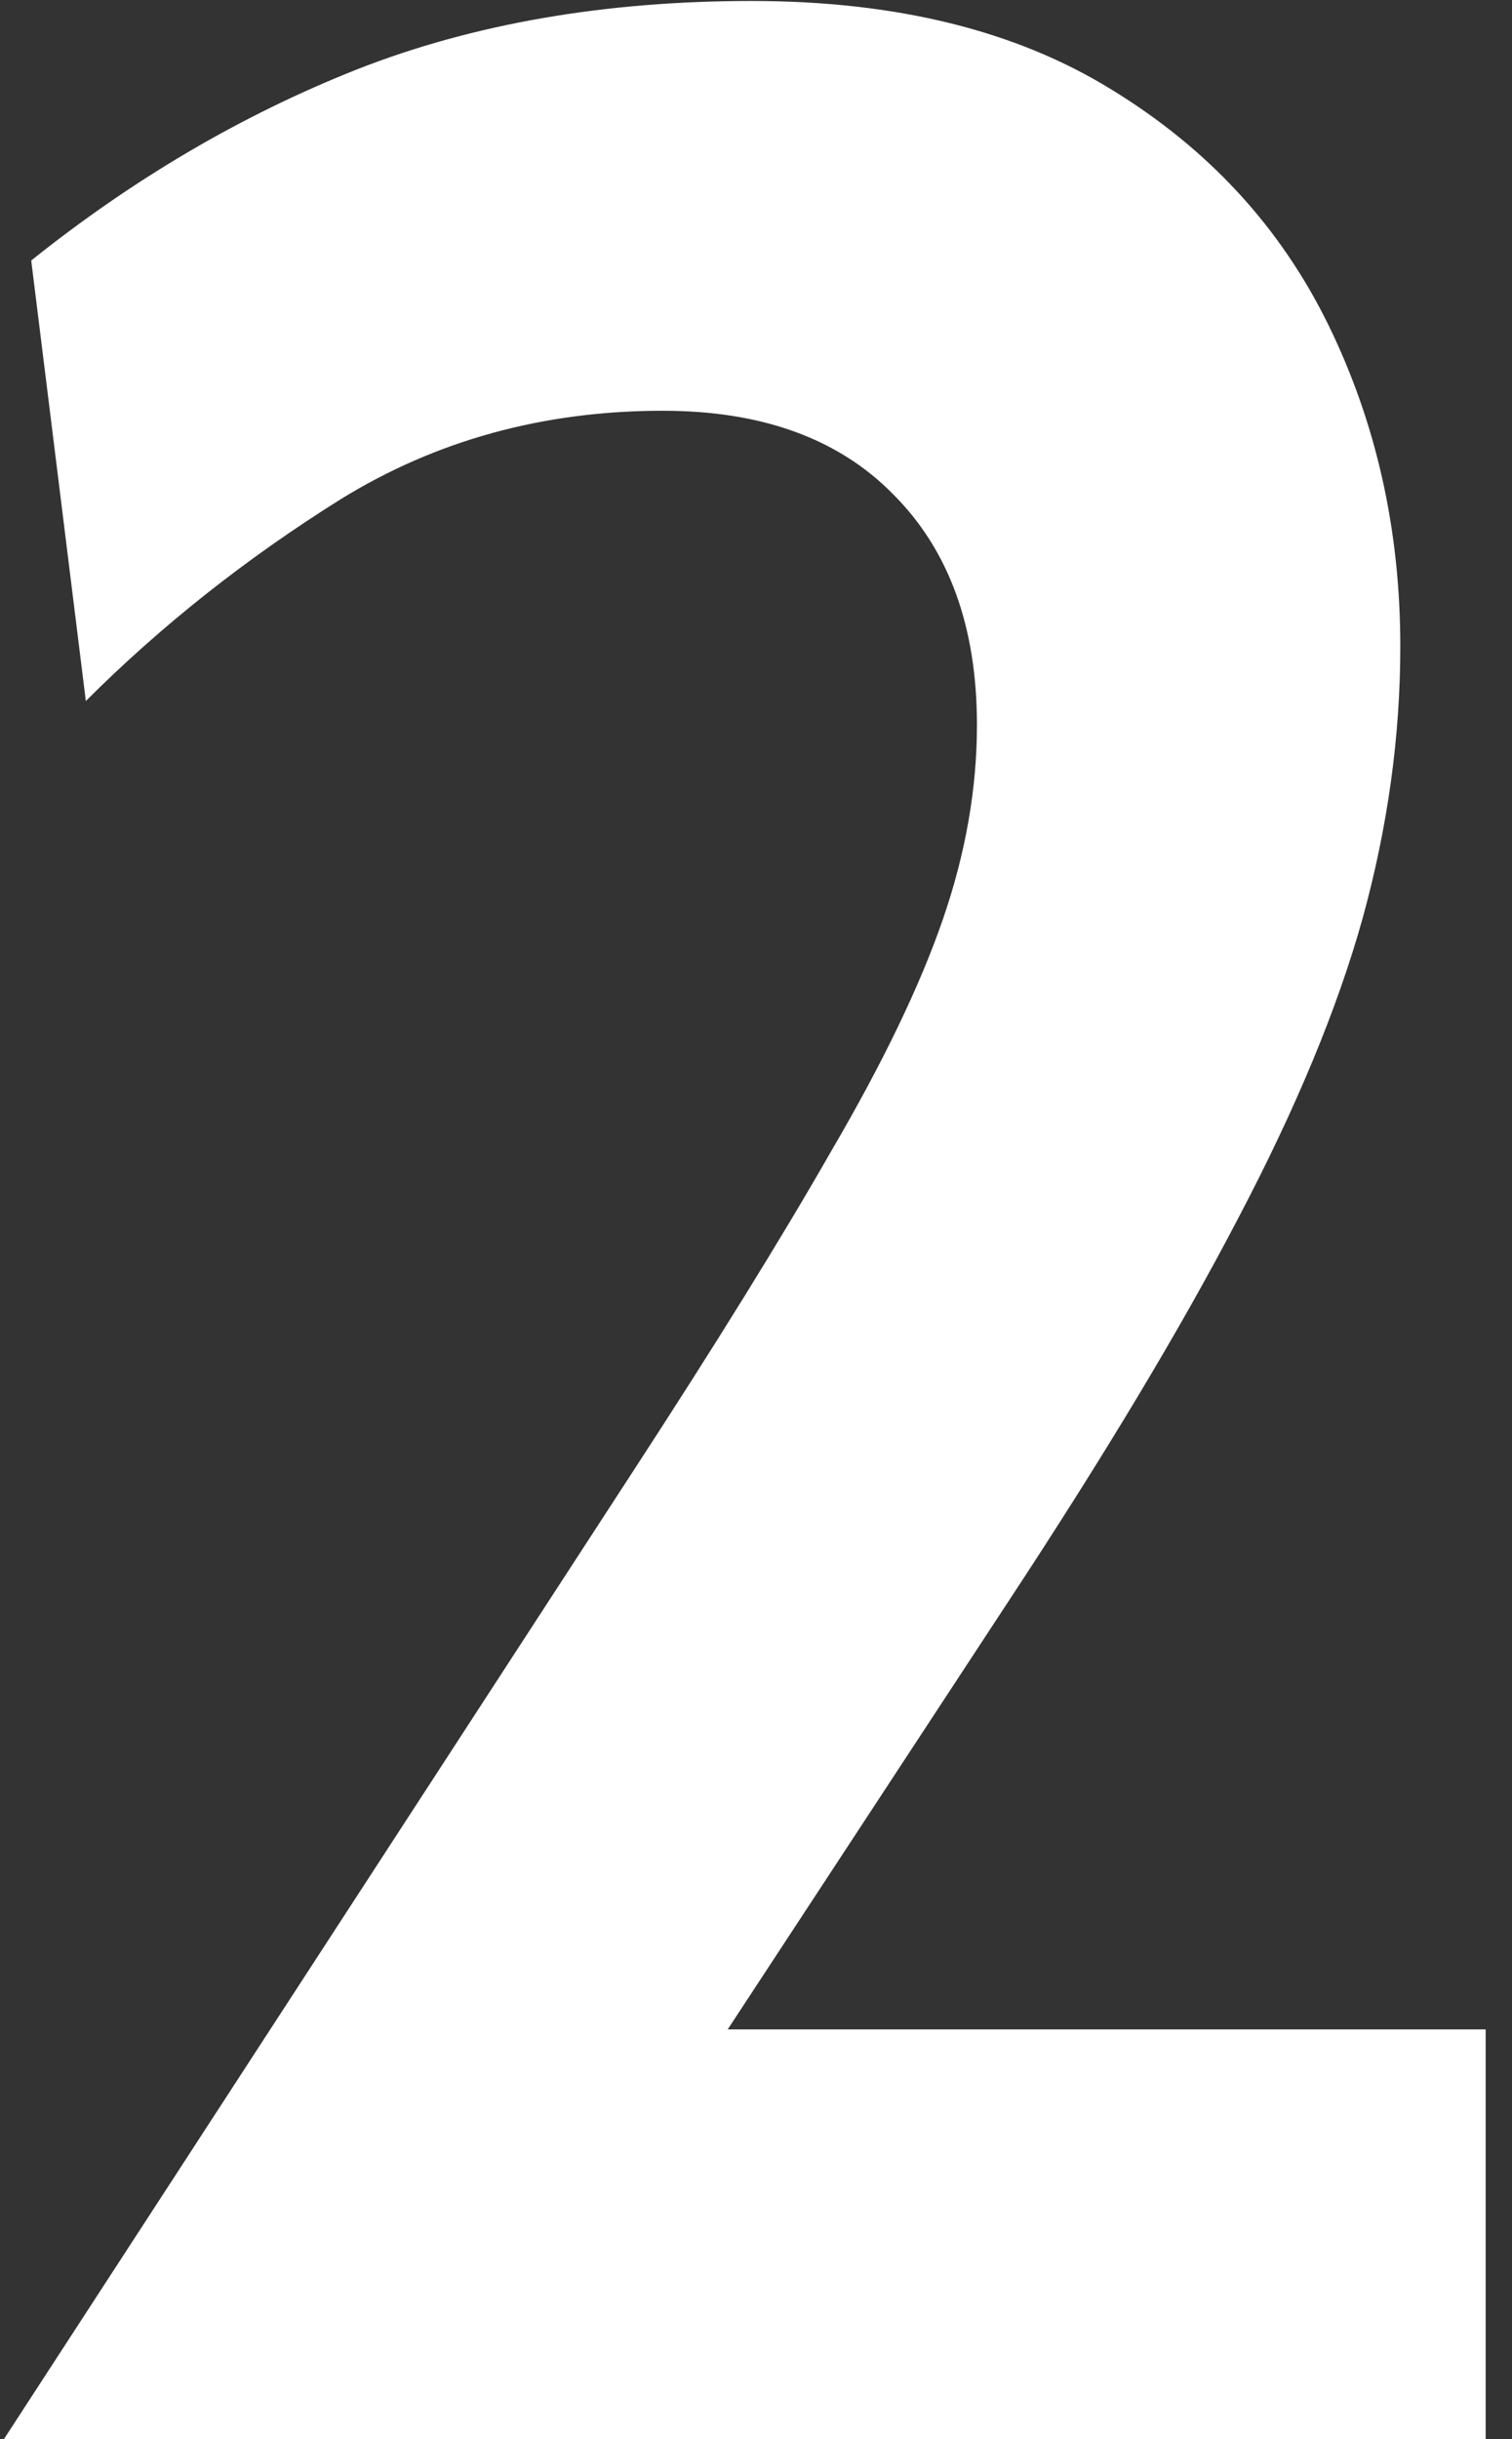 <svg width="31" height="50" viewBox="0 0 31 50" fill="none" xmlns="http://www.w3.org/2000/svg">
<rect x="0" y="0" width="31" height="50" fill="#333333" stroke="none"/>
<path d="M0.08 50L12.96 30.19C14.663 27.577 16.028 25.372 17.055 23.575C18.105 21.778 18.863 20.203 19.33 18.85C19.797 17.497 20.03 16.167 20.03 14.86C20.03 12.853 19.458 11.278 18.315 10.135C17.195 8.992 15.62 8.42 13.59 8.42C11.14 8.42 8.935 9.027 6.975 10.24C5.038 11.453 3.3 12.83 1.76 14.37L0.64 5.34C2.74 3.66 4.968 2.353 7.325 1.42C9.705 0.487 12.4 0.02 15.41 0.02C18.373 0.02 20.835 0.627 22.795 1.84C24.778 3.053 26.26 4.663 27.24 6.67C28.22 8.677 28.71 10.87 28.71 13.25C28.71 15.093 28.453 16.948 27.94 18.815C27.427 20.658 26.575 22.712 25.385 24.975C24.218 27.215 22.643 29.84 20.66 32.85L14.92 41.6H30.46V50H0.08Z" fill="white"/>
</svg>
